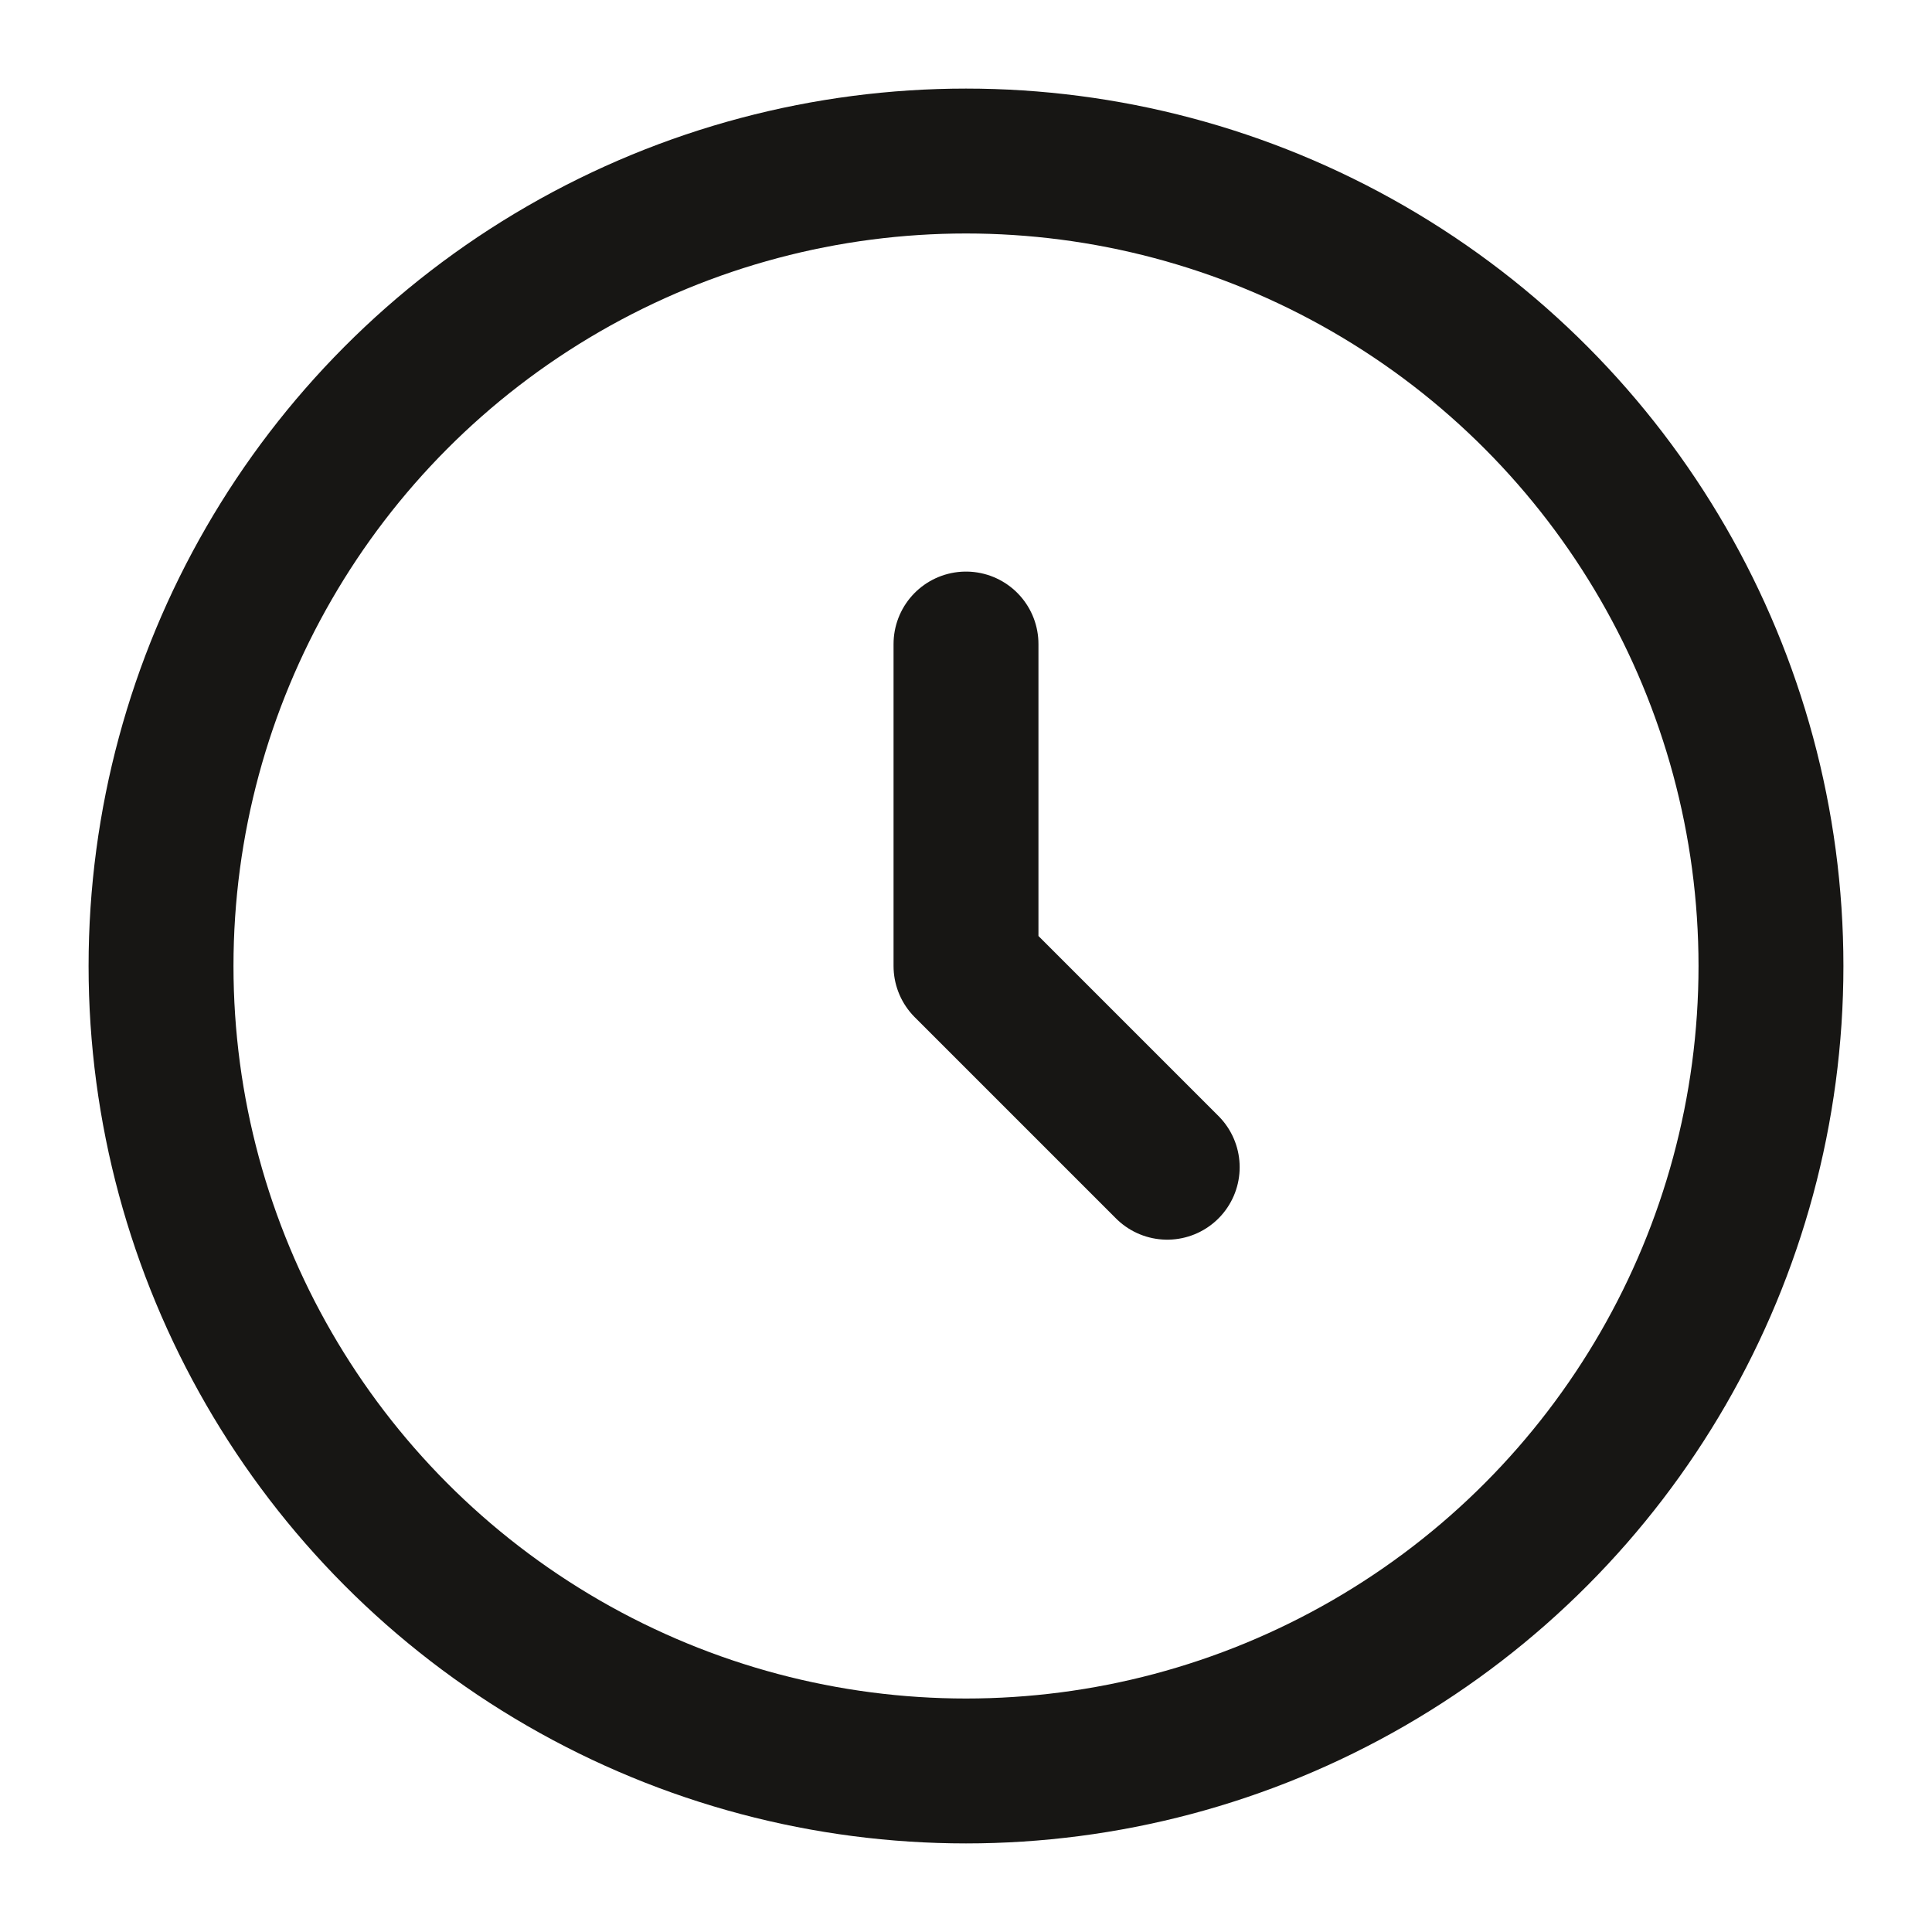 <svg width="20" height="20" viewBox="0 0 20 20" fill="none" xmlns="http://www.w3.org/2000/svg">
<g clip-path="url(#clip0_2481_33422)">
<circle cx="10" cy="10" r="8.333" stroke="#171614" stroke-width="1.5"/>
<path d="M10 6.667V10L12.083 12.083" stroke="#171614" stroke-width="1.5" stroke-linecap="round" stroke-linejoin="round"/>
</g>
<defs>
<clipPath id="clip0_2481_33422">
<rect width="20" height="20" fill="white"/>
</clipPath>
</defs>
</svg>
